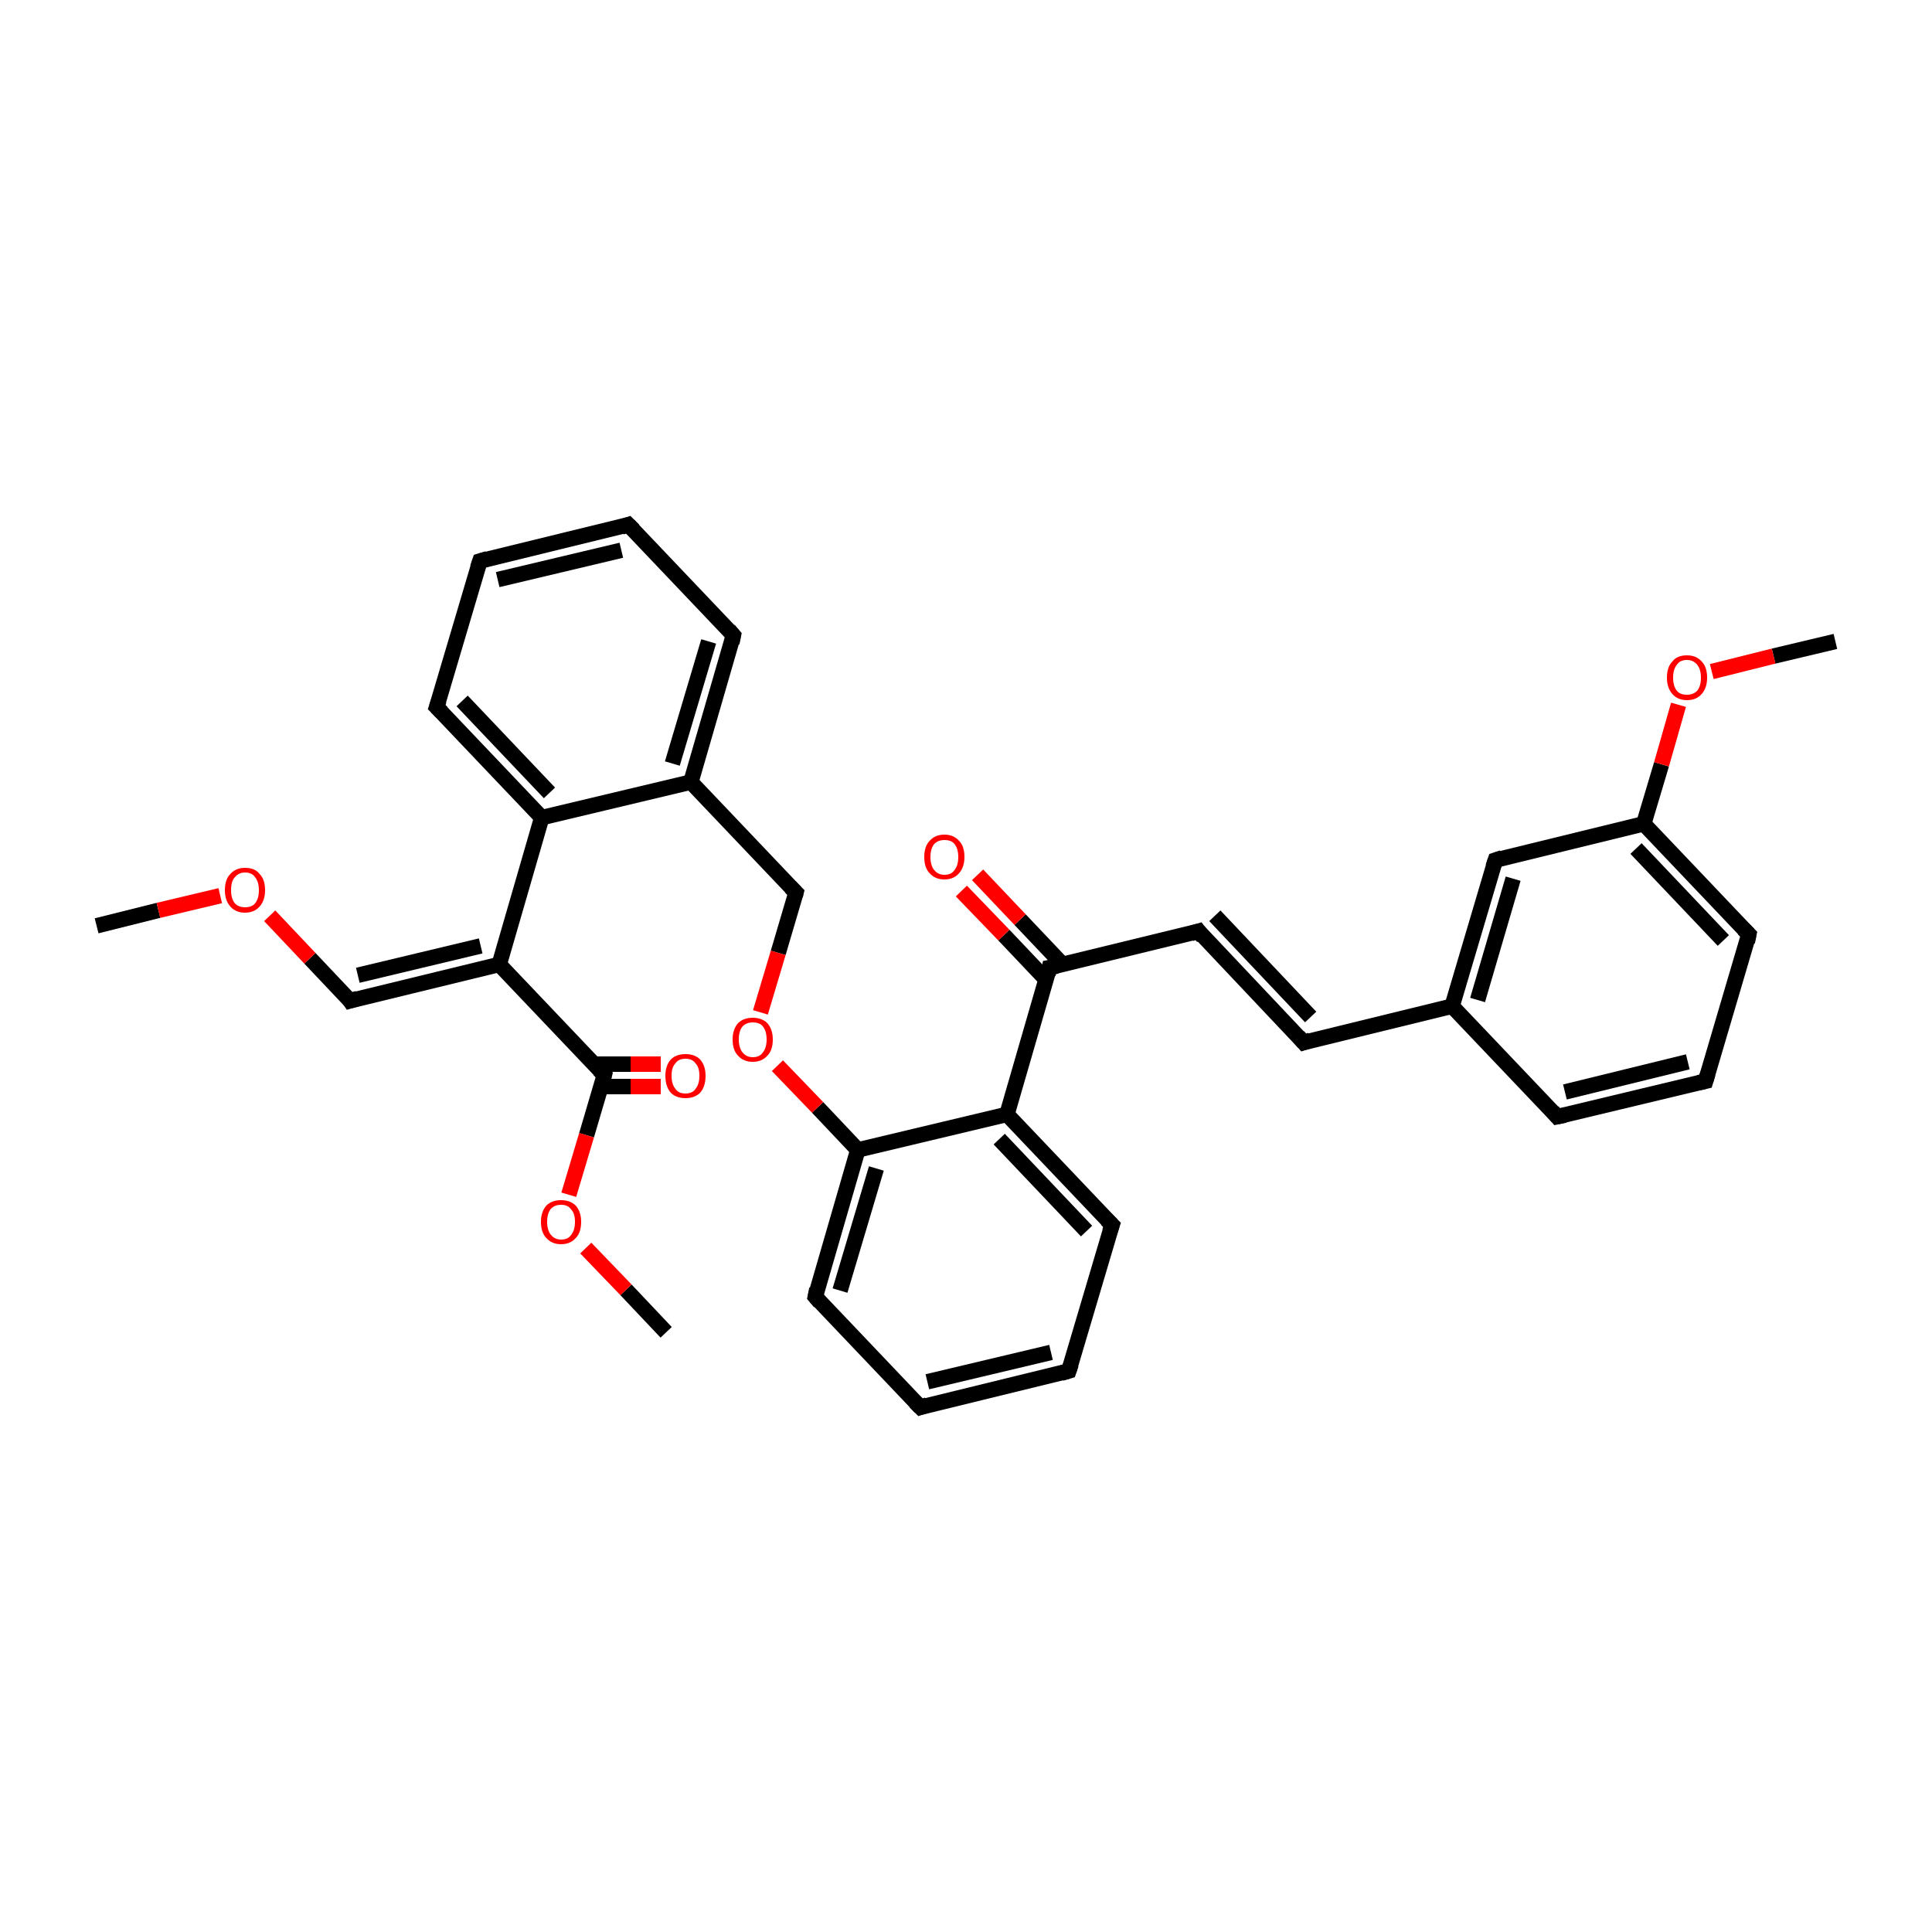 <?xml version='1.0' encoding='iso-8859-1'?>
<svg version='1.1' baseProfile='full'
              xmlns='http://www.w3.org/2000/svg'
                      xmlns:rdkit='http://www.rdkit.org/xml'
                      xmlns:xlink='http://www.w3.org/1999/xlink'
                  xml:space='preserve'
width='250px' height='250px' viewBox='0 0 250 250'>
<!-- END OF HEADER -->
<rect style='opacity:1.0;fill:#FFFFFF;stroke:none' width='250.0' height='250.0' x='0.0' y='0.0'> </rect>
<path class='bond-0 atom-0 atom-30' d='M 12.5,119.8 L 20.5,117.8' style='fill:none;fill-rule:evenodd;stroke:#000000;stroke-width:2.0px;stroke-linecap:butt;stroke-linejoin:miter;stroke-opacity:1' />
<path class='bond-0 atom-0 atom-30' d='M 20.5,117.8 L 28.5,115.9' style='fill:none;fill-rule:evenodd;stroke:#FF0000;stroke-width:2.0px;stroke-linecap:butt;stroke-linejoin:miter;stroke-opacity:1' />
<path class='bond-1 atom-1 atom-31' d='M 237.5,83.0 L 229.5,84.9' style='fill:none;fill-rule:evenodd;stroke:#000000;stroke-width:2.0px;stroke-linecap:butt;stroke-linejoin:miter;stroke-opacity:1' />
<path class='bond-1 atom-1 atom-31' d='M 229.5,84.9 L 221.5,86.9' style='fill:none;fill-rule:evenodd;stroke:#FF0000;stroke-width:2.0px;stroke-linecap:butt;stroke-linejoin:miter;stroke-opacity:1' />
<path class='bond-2 atom-2 atom-32' d='M 86.2,172.4 L 81.0,166.9' style='fill:none;fill-rule:evenodd;stroke:#000000;stroke-width:2.0px;stroke-linecap:butt;stroke-linejoin:miter;stroke-opacity:1' />
<path class='bond-2 atom-2 atom-32' d='M 81.0,166.9 L 75.8,161.5' style='fill:none;fill-rule:evenodd;stroke:#FF0000;stroke-width:2.0px;stroke-linecap:butt;stroke-linejoin:miter;stroke-opacity:1' />
<path class='bond-3 atom-3 atom-4' d='M 81.3,67.9 L 62.1,72.6' style='fill:none;fill-rule:evenodd;stroke:#000000;stroke-width:2.0px;stroke-linecap:butt;stroke-linejoin:miter;stroke-opacity:1' />
<path class='bond-3 atom-3 atom-4' d='M 80.4,71.2 L 64.4,75.0' style='fill:none;fill-rule:evenodd;stroke:#000000;stroke-width:2.0px;stroke-linecap:butt;stroke-linejoin:miter;stroke-opacity:1' />
<path class='bond-4 atom-3 atom-9' d='M 81.3,67.9 L 94.9,82.2' style='fill:none;fill-rule:evenodd;stroke:#000000;stroke-width:2.0px;stroke-linecap:butt;stroke-linejoin:miter;stroke-opacity:1' />
<path class='bond-5 atom-4 atom-11' d='M 62.1,72.6 L 56.5,91.5' style='fill:none;fill-rule:evenodd;stroke:#000000;stroke-width:2.0px;stroke-linecap:butt;stroke-linejoin:miter;stroke-opacity:1' />
<path class='bond-6 atom-5 atom-6' d='M 138.3,177.4 L 119.1,182.1' style='fill:none;fill-rule:evenodd;stroke:#000000;stroke-width:2.0px;stroke-linecap:butt;stroke-linejoin:miter;stroke-opacity:1' />
<path class='bond-6 atom-5 atom-6' d='M 136.0,175.0 L 120.0,178.8' style='fill:none;fill-rule:evenodd;stroke:#000000;stroke-width:2.0px;stroke-linecap:butt;stroke-linejoin:miter;stroke-opacity:1' />
<path class='bond-7 atom-5 atom-12' d='M 138.3,177.4 L 143.9,158.5' style='fill:none;fill-rule:evenodd;stroke:#000000;stroke-width:2.0px;stroke-linecap:butt;stroke-linejoin:miter;stroke-opacity:1' />
<path class='bond-8 atom-6 atom-13' d='M 119.1,182.1 L 105.5,167.8' style='fill:none;fill-rule:evenodd;stroke:#000000;stroke-width:2.0px;stroke-linecap:butt;stroke-linejoin:miter;stroke-opacity:1' />
<path class='bond-9 atom-7 atom-8' d='M 220.7,139.9 L 201.5,144.5' style='fill:none;fill-rule:evenodd;stroke:#000000;stroke-width:2.0px;stroke-linecap:butt;stroke-linejoin:miter;stroke-opacity:1' />
<path class='bond-9 atom-7 atom-8' d='M 218.4,137.4 L 202.5,141.3' style='fill:none;fill-rule:evenodd;stroke:#000000;stroke-width:2.0px;stroke-linecap:butt;stroke-linejoin:miter;stroke-opacity:1' />
<path class='bond-10 atom-7 atom-10' d='M 220.7,139.9 L 226.3,120.9' style='fill:none;fill-rule:evenodd;stroke:#000000;stroke-width:2.0px;stroke-linecap:butt;stroke-linejoin:miter;stroke-opacity:1' />
<path class='bond-11 atom-8 atom-19' d='M 201.5,144.5 L 187.9,130.2' style='fill:none;fill-rule:evenodd;stroke:#000000;stroke-width:2.0px;stroke-linecap:butt;stroke-linejoin:miter;stroke-opacity:1' />
<path class='bond-12 atom-9 atom-20' d='M 94.9,82.2 L 89.4,101.2' style='fill:none;fill-rule:evenodd;stroke:#000000;stroke-width:2.0px;stroke-linecap:butt;stroke-linejoin:miter;stroke-opacity:1' />
<path class='bond-12 atom-9 atom-20' d='M 91.7,83.0 L 87.0,98.8' style='fill:none;fill-rule:evenodd;stroke:#000000;stroke-width:2.0px;stroke-linecap:butt;stroke-linejoin:miter;stroke-opacity:1' />
<path class='bond-13 atom-10 atom-21' d='M 226.3,120.9 L 212.7,106.6' style='fill:none;fill-rule:evenodd;stroke:#000000;stroke-width:2.0px;stroke-linecap:butt;stroke-linejoin:miter;stroke-opacity:1' />
<path class='bond-13 atom-10 atom-21' d='M 223.0,121.7 L 211.7,109.8' style='fill:none;fill-rule:evenodd;stroke:#000000;stroke-width:2.0px;stroke-linecap:butt;stroke-linejoin:miter;stroke-opacity:1' />
<path class='bond-14 atom-11 atom-22' d='M 56.5,91.5 L 70.1,105.8' style='fill:none;fill-rule:evenodd;stroke:#000000;stroke-width:2.0px;stroke-linecap:butt;stroke-linejoin:miter;stroke-opacity:1' />
<path class='bond-14 atom-11 atom-22' d='M 59.8,90.7 L 71.1,102.6' style='fill:none;fill-rule:evenodd;stroke:#000000;stroke-width:2.0px;stroke-linecap:butt;stroke-linejoin:miter;stroke-opacity:1' />
<path class='bond-15 atom-12 atom-23' d='M 143.9,158.5 L 130.3,144.2' style='fill:none;fill-rule:evenodd;stroke:#000000;stroke-width:2.0px;stroke-linecap:butt;stroke-linejoin:miter;stroke-opacity:1' />
<path class='bond-15 atom-12 atom-23' d='M 140.6,159.3 L 129.3,147.4' style='fill:none;fill-rule:evenodd;stroke:#000000;stroke-width:2.0px;stroke-linecap:butt;stroke-linejoin:miter;stroke-opacity:1' />
<path class='bond-16 atom-13 atom-26' d='M 105.5,167.8 L 111.0,148.8' style='fill:none;fill-rule:evenodd;stroke:#000000;stroke-width:2.0px;stroke-linecap:butt;stroke-linejoin:miter;stroke-opacity:1' />
<path class='bond-16 atom-13 atom-26' d='M 108.7,167.0 L 113.4,151.2' style='fill:none;fill-rule:evenodd;stroke:#000000;stroke-width:2.0px;stroke-linecap:butt;stroke-linejoin:miter;stroke-opacity:1' />
<path class='bond-17 atom-14 atom-15' d='M 168.7,134.9 L 155.1,120.5' style='fill:none;fill-rule:evenodd;stroke:#000000;stroke-width:2.0px;stroke-linecap:butt;stroke-linejoin:miter;stroke-opacity:1' />
<path class='bond-17 atom-14 atom-15' d='M 169.6,131.6 L 157.2,118.5' style='fill:none;fill-rule:evenodd;stroke:#000000;stroke-width:2.0px;stroke-linecap:butt;stroke-linejoin:miter;stroke-opacity:1' />
<path class='bond-18 atom-14 atom-19' d='M 168.7,134.9 L 187.9,130.2' style='fill:none;fill-rule:evenodd;stroke:#000000;stroke-width:2.0px;stroke-linecap:butt;stroke-linejoin:miter;stroke-opacity:1' />
<path class='bond-19 atom-15 atom-25' d='M 155.1,120.5 L 135.8,125.2' style='fill:none;fill-rule:evenodd;stroke:#000000;stroke-width:2.0px;stroke-linecap:butt;stroke-linejoin:miter;stroke-opacity:1' />
<path class='bond-20 atom-16 atom-19' d='M 193.5,111.3 L 187.9,130.2' style='fill:none;fill-rule:evenodd;stroke:#000000;stroke-width:2.0px;stroke-linecap:butt;stroke-linejoin:miter;stroke-opacity:1' />
<path class='bond-20 atom-16 atom-19' d='M 195.8,113.7 L 191.2,129.4' style='fill:none;fill-rule:evenodd;stroke:#000000;stroke-width:2.0px;stroke-linecap:butt;stroke-linejoin:miter;stroke-opacity:1' />
<path class='bond-21 atom-16 atom-21' d='M 193.5,111.3 L 212.7,106.6' style='fill:none;fill-rule:evenodd;stroke:#000000;stroke-width:2.0px;stroke-linecap:butt;stroke-linejoin:miter;stroke-opacity:1' />
<path class='bond-22 atom-17 atom-20' d='M 103.0,115.5 L 89.4,101.2' style='fill:none;fill-rule:evenodd;stroke:#000000;stroke-width:2.0px;stroke-linecap:butt;stroke-linejoin:miter;stroke-opacity:1' />
<path class='bond-23 atom-17 atom-33' d='M 103.0,115.5 L 100.7,123.3' style='fill:none;fill-rule:evenodd;stroke:#000000;stroke-width:2.0px;stroke-linecap:butt;stroke-linejoin:miter;stroke-opacity:1' />
<path class='bond-23 atom-17 atom-33' d='M 100.7,123.3 L 98.4,131.0' style='fill:none;fill-rule:evenodd;stroke:#FF0000;stroke-width:2.0px;stroke-linecap:butt;stroke-linejoin:miter;stroke-opacity:1' />
<path class='bond-24 atom-18 atom-24' d='M 45.3,129.5 L 64.6,124.8' style='fill:none;fill-rule:evenodd;stroke:#000000;stroke-width:2.0px;stroke-linecap:butt;stroke-linejoin:miter;stroke-opacity:1' />
<path class='bond-24 atom-18 atom-24' d='M 46.3,126.2 L 62.2,122.4' style='fill:none;fill-rule:evenodd;stroke:#000000;stroke-width:2.0px;stroke-linecap:butt;stroke-linejoin:miter;stroke-opacity:1' />
<path class='bond-25 atom-18 atom-30' d='M 45.3,129.5 L 40.1,124.0' style='fill:none;fill-rule:evenodd;stroke:#000000;stroke-width:2.0px;stroke-linecap:butt;stroke-linejoin:miter;stroke-opacity:1' />
<path class='bond-25 atom-18 atom-30' d='M 40.1,124.0 L 34.9,118.5' style='fill:none;fill-rule:evenodd;stroke:#FF0000;stroke-width:2.0px;stroke-linecap:butt;stroke-linejoin:miter;stroke-opacity:1' />
<path class='bond-26 atom-20 atom-22' d='M 89.4,101.2 L 70.1,105.8' style='fill:none;fill-rule:evenodd;stroke:#000000;stroke-width:2.0px;stroke-linecap:butt;stroke-linejoin:miter;stroke-opacity:1' />
<path class='bond-27 atom-21 atom-31' d='M 212.7,106.6 L 215.0,98.9' style='fill:none;fill-rule:evenodd;stroke:#000000;stroke-width:2.0px;stroke-linecap:butt;stroke-linejoin:miter;stroke-opacity:1' />
<path class='bond-27 atom-21 atom-31' d='M 215.0,98.9 L 217.2,91.2' style='fill:none;fill-rule:evenodd;stroke:#FF0000;stroke-width:2.0px;stroke-linecap:butt;stroke-linejoin:miter;stroke-opacity:1' />
<path class='bond-28 atom-22 atom-24' d='M 70.1,105.8 L 64.6,124.8' style='fill:none;fill-rule:evenodd;stroke:#000000;stroke-width:2.0px;stroke-linecap:butt;stroke-linejoin:miter;stroke-opacity:1' />
<path class='bond-29 atom-23 atom-25' d='M 130.3,144.2 L 135.8,125.2' style='fill:none;fill-rule:evenodd;stroke:#000000;stroke-width:2.0px;stroke-linecap:butt;stroke-linejoin:miter;stroke-opacity:1' />
<path class='bond-30 atom-23 atom-26' d='M 130.3,144.2 L 111.0,148.8' style='fill:none;fill-rule:evenodd;stroke:#000000;stroke-width:2.0px;stroke-linecap:butt;stroke-linejoin:miter;stroke-opacity:1' />
<path class='bond-31 atom-24 atom-27' d='M 64.6,124.8 L 78.2,139.1' style='fill:none;fill-rule:evenodd;stroke:#000000;stroke-width:2.0px;stroke-linecap:butt;stroke-linejoin:miter;stroke-opacity:1' />
<path class='bond-32 atom-25 atom-28' d='M 137.5,124.8 L 132.0,119.0' style='fill:none;fill-rule:evenodd;stroke:#000000;stroke-width:2.0px;stroke-linecap:butt;stroke-linejoin:miter;stroke-opacity:1' />
<path class='bond-32 atom-25 atom-28' d='M 132.0,119.0 L 126.5,113.2' style='fill:none;fill-rule:evenodd;stroke:#FF0000;stroke-width:2.0px;stroke-linecap:butt;stroke-linejoin:miter;stroke-opacity:1' />
<path class='bond-32 atom-25 atom-28' d='M 135.4,126.8 L 129.9,121.0' style='fill:none;fill-rule:evenodd;stroke:#000000;stroke-width:2.0px;stroke-linecap:butt;stroke-linejoin:miter;stroke-opacity:1' />
<path class='bond-32 atom-25 atom-28' d='M 129.9,121.0 L 124.4,115.3' style='fill:none;fill-rule:evenodd;stroke:#FF0000;stroke-width:2.0px;stroke-linecap:butt;stroke-linejoin:miter;stroke-opacity:1' />
<path class='bond-33 atom-26 atom-33' d='M 111.0,148.8 L 105.8,143.3' style='fill:none;fill-rule:evenodd;stroke:#000000;stroke-width:2.0px;stroke-linecap:butt;stroke-linejoin:miter;stroke-opacity:1' />
<path class='bond-33 atom-26 atom-33' d='M 105.8,143.3 L 100.6,137.9' style='fill:none;fill-rule:evenodd;stroke:#FF0000;stroke-width:2.0px;stroke-linecap:butt;stroke-linejoin:miter;stroke-opacity:1' />
<path class='bond-34 atom-27 atom-29' d='M 77.8,140.6 L 81.6,140.6' style='fill:none;fill-rule:evenodd;stroke:#000000;stroke-width:2.0px;stroke-linecap:butt;stroke-linejoin:miter;stroke-opacity:1' />
<path class='bond-34 atom-27 atom-29' d='M 81.6,140.6 L 85.5,140.6' style='fill:none;fill-rule:evenodd;stroke:#FF0000;stroke-width:2.0px;stroke-linecap:butt;stroke-linejoin:miter;stroke-opacity:1' />
<path class='bond-34 atom-27 atom-29' d='M 76.8,137.7 L 81.6,137.7' style='fill:none;fill-rule:evenodd;stroke:#000000;stroke-width:2.0px;stroke-linecap:butt;stroke-linejoin:miter;stroke-opacity:1' />
<path class='bond-34 atom-27 atom-29' d='M 81.6,137.7 L 85.5,137.7' style='fill:none;fill-rule:evenodd;stroke:#FF0000;stroke-width:2.0px;stroke-linecap:butt;stroke-linejoin:miter;stroke-opacity:1' />
<path class='bond-35 atom-27 atom-32' d='M 78.2,139.1 L 75.9,146.9' style='fill:none;fill-rule:evenodd;stroke:#000000;stroke-width:2.0px;stroke-linecap:butt;stroke-linejoin:miter;stroke-opacity:1' />
<path class='bond-35 atom-27 atom-32' d='M 75.9,146.9 L 73.6,154.6' style='fill:none;fill-rule:evenodd;stroke:#FF0000;stroke-width:2.0px;stroke-linecap:butt;stroke-linejoin:miter;stroke-opacity:1' />
<path d='M 80.4,68.2 L 81.3,67.9 L 82.0,68.6' style='fill:none;stroke:#000000;stroke-width:2.0px;stroke-linecap:butt;stroke-linejoin:miter;stroke-opacity:1;' />
<path d='M 63.1,72.3 L 62.1,72.6 L 61.8,73.5' style='fill:none;stroke:#000000;stroke-width:2.0px;stroke-linecap:butt;stroke-linejoin:miter;stroke-opacity:1;' />
<path d='M 137.3,177.7 L 138.3,177.4 L 138.6,176.5' style='fill:none;stroke:#000000;stroke-width:2.0px;stroke-linecap:butt;stroke-linejoin:miter;stroke-opacity:1;' />
<path d='M 120.0,181.8 L 119.1,182.1 L 118.4,181.4' style='fill:none;stroke:#000000;stroke-width:2.0px;stroke-linecap:butt;stroke-linejoin:miter;stroke-opacity:1;' />
<path d='M 219.8,140.1 L 220.7,139.9 L 221.0,138.9' style='fill:none;stroke:#000000;stroke-width:2.0px;stroke-linecap:butt;stroke-linejoin:miter;stroke-opacity:1;' />
<path d='M 202.5,144.3 L 201.5,144.5 L 200.9,143.8' style='fill:none;stroke:#000000;stroke-width:2.0px;stroke-linecap:butt;stroke-linejoin:miter;stroke-opacity:1;' />
<path d='M 94.3,81.5 L 94.9,82.2 L 94.7,83.2' style='fill:none;stroke:#000000;stroke-width:2.0px;stroke-linecap:butt;stroke-linejoin:miter;stroke-opacity:1;' />
<path d='M 226.1,121.9 L 226.3,120.9 L 225.6,120.2' style='fill:none;stroke:#000000;stroke-width:2.0px;stroke-linecap:butt;stroke-linejoin:miter;stroke-opacity:1;' />
<path d='M 56.8,90.6 L 56.5,91.5 L 57.2,92.2' style='fill:none;stroke:#000000;stroke-width:2.0px;stroke-linecap:butt;stroke-linejoin:miter;stroke-opacity:1;' />
<path d='M 143.6,159.4 L 143.9,158.5 L 143.2,157.8' style='fill:none;stroke:#000000;stroke-width:2.0px;stroke-linecap:butt;stroke-linejoin:miter;stroke-opacity:1;' />
<path d='M 106.1,168.5 L 105.5,167.8 L 105.7,166.8' style='fill:none;stroke:#000000;stroke-width:2.0px;stroke-linecap:butt;stroke-linejoin:miter;stroke-opacity:1;' />
<path d='M 168.0,134.1 L 168.7,134.9 L 169.6,134.6' style='fill:none;stroke:#000000;stroke-width:2.0px;stroke-linecap:butt;stroke-linejoin:miter;stroke-opacity:1;' />
<path d='M 155.7,121.3 L 155.1,120.5 L 154.1,120.8' style='fill:none;stroke:#000000;stroke-width:2.0px;stroke-linecap:butt;stroke-linejoin:miter;stroke-opacity:1;' />
<path d='M 193.2,112.2 L 193.5,111.3 L 194.4,111.0' style='fill:none;stroke:#000000;stroke-width:2.0px;stroke-linecap:butt;stroke-linejoin:miter;stroke-opacity:1;' />
<path d='M 102.3,114.8 L 103.0,115.5 L 102.9,115.9' style='fill:none;stroke:#000000;stroke-width:2.0px;stroke-linecap:butt;stroke-linejoin:miter;stroke-opacity:1;' />
<path d='M 46.3,129.2 L 45.3,129.5 L 45.1,129.2' style='fill:none;stroke:#000000;stroke-width:2.0px;stroke-linecap:butt;stroke-linejoin:miter;stroke-opacity:1;' />
<path d='M 136.8,125.0 L 135.8,125.2 L 135.6,126.1' style='fill:none;stroke:#000000;stroke-width:2.0px;stroke-linecap:butt;stroke-linejoin:miter;stroke-opacity:1;' />
<path d='M 77.5,138.4 L 78.2,139.1 L 78.1,139.5' style='fill:none;stroke:#000000;stroke-width:2.0px;stroke-linecap:butt;stroke-linejoin:miter;stroke-opacity:1;' />
<path class='atom-28' d='M 119.6 110.9
Q 119.6 109.5, 120.3 108.8
Q 121.0 108.0, 122.2 108.0
Q 123.4 108.0, 124.1 108.8
Q 124.8 109.5, 124.8 110.9
Q 124.8 112.2, 124.1 113.0
Q 123.4 113.8, 122.2 113.8
Q 121.0 113.8, 120.3 113.0
Q 119.6 112.3, 119.6 110.9
M 122.2 113.2
Q 123.1 113.2, 123.5 112.6
Q 124.0 112.0, 124.0 110.9
Q 124.0 109.8, 123.5 109.2
Q 123.1 108.7, 122.2 108.7
Q 121.4 108.7, 120.9 109.2
Q 120.4 109.8, 120.4 110.9
Q 120.4 112.0, 120.9 112.6
Q 121.4 113.2, 122.2 113.2
' fill='#FF0000'/>
<path class='atom-29' d='M 86.1 139.2
Q 86.1 137.9, 86.8 137.1
Q 87.5 136.4, 88.7 136.4
Q 89.9 136.4, 90.6 137.1
Q 91.3 137.9, 91.3 139.2
Q 91.3 140.6, 90.6 141.4
Q 89.9 142.1, 88.7 142.1
Q 87.5 142.1, 86.8 141.4
Q 86.1 140.6, 86.1 139.2
M 88.7 141.5
Q 89.6 141.5, 90.0 140.9
Q 90.5 140.3, 90.5 139.2
Q 90.5 138.1, 90.0 137.6
Q 89.6 137.0, 88.7 137.0
Q 87.8 137.0, 87.4 137.6
Q 86.9 138.1, 86.9 139.2
Q 86.9 140.3, 87.4 140.9
Q 87.8 141.5, 88.7 141.5
' fill='#FF0000'/>
<path class='atom-30' d='M 29.1 115.2
Q 29.1 113.8, 29.8 113.1
Q 30.5 112.3, 31.7 112.3
Q 33.0 112.3, 33.6 113.1
Q 34.3 113.8, 34.3 115.2
Q 34.3 116.5, 33.6 117.3
Q 32.9 118.1, 31.7 118.1
Q 30.5 118.1, 29.8 117.3
Q 29.1 116.5, 29.1 115.2
M 31.7 117.4
Q 32.6 117.4, 33.0 116.9
Q 33.5 116.3, 33.5 115.2
Q 33.5 114.1, 33.0 113.5
Q 32.6 112.9, 31.7 112.9
Q 30.9 112.9, 30.4 113.5
Q 29.9 114.0, 29.9 115.2
Q 29.9 116.3, 30.4 116.9
Q 30.9 117.4, 31.7 117.4
' fill='#FF0000'/>
<path class='atom-31' d='M 215.7 87.7
Q 215.7 86.3, 216.4 85.6
Q 217.0 84.8, 218.3 84.8
Q 219.5 84.8, 220.2 85.6
Q 220.9 86.3, 220.9 87.7
Q 220.9 89.0, 220.2 89.8
Q 219.5 90.6, 218.3 90.6
Q 217.1 90.6, 216.4 89.8
Q 215.7 89.0, 215.7 87.7
M 218.3 89.9
Q 219.1 89.9, 219.6 89.4
Q 220.1 88.8, 220.1 87.7
Q 220.1 86.6, 219.6 86.0
Q 219.1 85.4, 218.3 85.4
Q 217.4 85.4, 217.0 86.0
Q 216.5 86.6, 216.5 87.7
Q 216.5 88.8, 217.0 89.4
Q 217.4 89.9, 218.3 89.9
' fill='#FF0000'/>
<path class='atom-32' d='M 70.0 158.1
Q 70.0 156.8, 70.7 156.0
Q 71.4 155.3, 72.6 155.3
Q 73.8 155.3, 74.5 156.0
Q 75.2 156.8, 75.2 158.1
Q 75.2 159.5, 74.5 160.2
Q 73.8 161.0, 72.6 161.0
Q 71.4 161.0, 70.7 160.2
Q 70.0 159.5, 70.0 158.1
M 72.6 160.4
Q 73.5 160.4, 73.9 159.8
Q 74.4 159.2, 74.4 158.1
Q 74.4 157.0, 73.9 156.5
Q 73.5 155.9, 72.6 155.9
Q 71.8 155.9, 71.3 156.4
Q 70.8 157.0, 70.8 158.1
Q 70.8 159.2, 71.3 159.8
Q 71.8 160.4, 72.6 160.4
' fill='#FF0000'/>
<path class='atom-33' d='M 94.8 134.5
Q 94.8 133.2, 95.5 132.4
Q 96.2 131.7, 97.4 131.7
Q 98.6 131.7, 99.3 132.4
Q 100.0 133.2, 100.0 134.5
Q 100.0 135.9, 99.3 136.6
Q 98.6 137.4, 97.4 137.4
Q 96.2 137.4, 95.5 136.6
Q 94.8 135.9, 94.8 134.5
M 97.4 136.8
Q 98.3 136.8, 98.7 136.2
Q 99.2 135.6, 99.2 134.5
Q 99.2 133.4, 98.7 132.8
Q 98.3 132.3, 97.4 132.3
Q 96.6 132.3, 96.1 132.8
Q 95.6 133.4, 95.6 134.5
Q 95.6 135.6, 96.1 136.2
Q 96.6 136.8, 97.4 136.8
' fill='#FF0000'/>
</svg>
